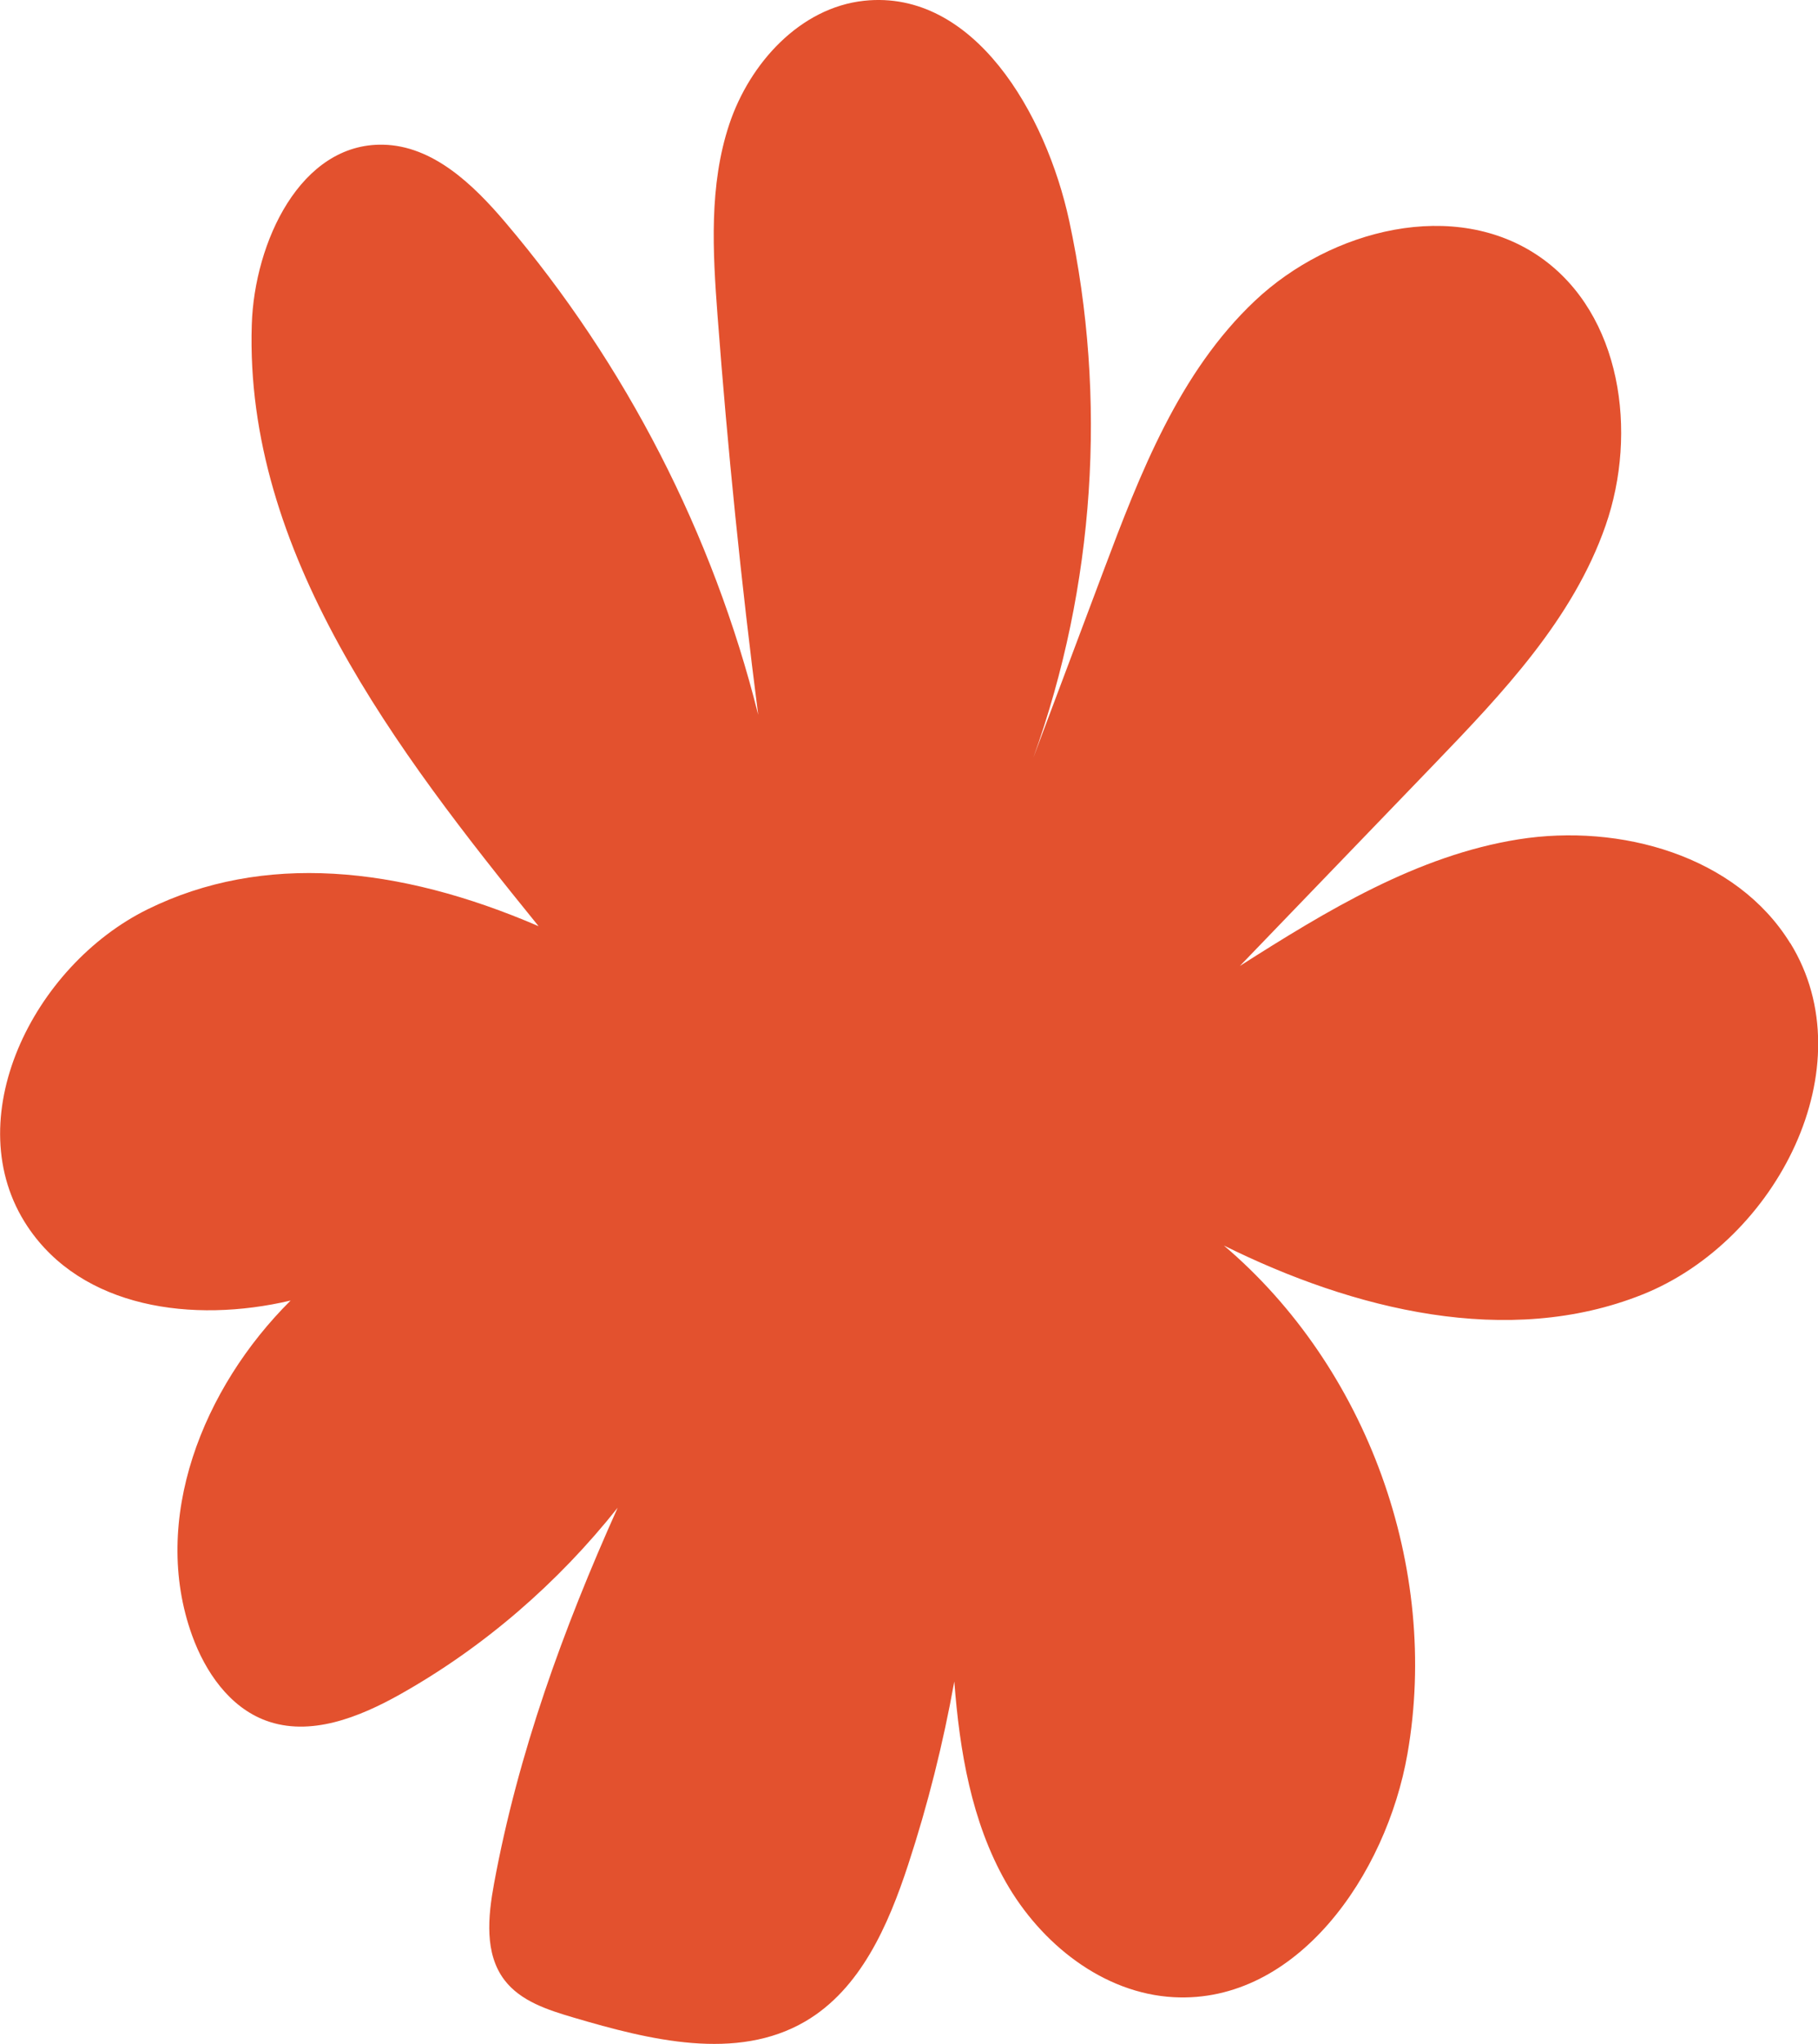 <?xml version="1.0" encoding="UTF-8"?>
<svg id="Layer_2" data-name="Layer 2" xmlns="http://www.w3.org/2000/svg" viewBox="0 0 435.27 489.05">
  <defs>
    <style>
      .cls-1 {
        fill: #e3512e;
        stroke-width: 0px;
      }
    </style>
  </defs>
  <g id="Layer_1-2" data-name="Layer 1">
    <path id="Organic_Abstract_Shape" data-name="Organic Abstract Shape" class="cls-1" d="M428.61,225.67c-12.92-20.95-40.73-28.7-65.03-24.84-24.3,3.86-45.96,17.09-66.72,30.29,15.5-16.08,31-32.17,46.5-48.25,16.4-17.02,33.27-34.78,41.05-57.11s3.79-50.6-15.56-64.17c-20.44-14.33-50.2-6.75-68.37,10.36-18.17,17.11-27.52,41.34-36.3,64.7l-16.77,44.61c14.71-40.9,17.76-85.94,8.58-128.43C250.41,27.07,233.12-2.61,206.9.18c-15.33,1.64-27.41,14.92-32.29,29.54s-3.97,30.47-2.81,45.85c2.41,31.9,5.65,63.73,9.73,95.46-10.8-43.23-31.7-83.89-60.55-117.84-7.72-9.09-17.35-18.33-29.27-18.57-19.77-.4-30.81,23.32-31.43,43.08-1.71,54.34,34.4,101.7,68.67,143.91-33.65-14.52-66.06-17.59-93.57-4.06-27.51,13.53-45.79,50.43-28.78,75.93,13.01,19.5,39.45,23.24,62.98,17.7-21.07,20.92-33.6,52.44-23.58,80.15,3.15,8.71,8.94,17.12,17.62,20.34,10.6,3.94,22.36-.75,32.22-6.29,20.05-11.28,37.73-26.61,52.04-44.62-13.02,28.99-23.85,58.76-29.6,89.96-1.44,7.84-2.33,16.72,2.51,23.06,3.86,5.06,10.39,7.15,16.49,8.95,18.28,5.4,39.05,10.55,55.51.94,13.22-7.72,19.88-22.97,24.65-37.52,4.7-14.33,8.37-28.98,11.04-43.82,1.27,16.62,4.1,33.52,12.34,48,8.38,14.73,23.28,26.63,40.19,27.54,29.45,1.59,50.89-29.2,55.97-58.25,7.76-44.43-9.57-92.4-43.95-121.6,31.05,15.39,68,24.57,100.19,11.73,32.19-12.84,53.61-54.57,35.43-84.07Z"/>
  </g>
</svg>